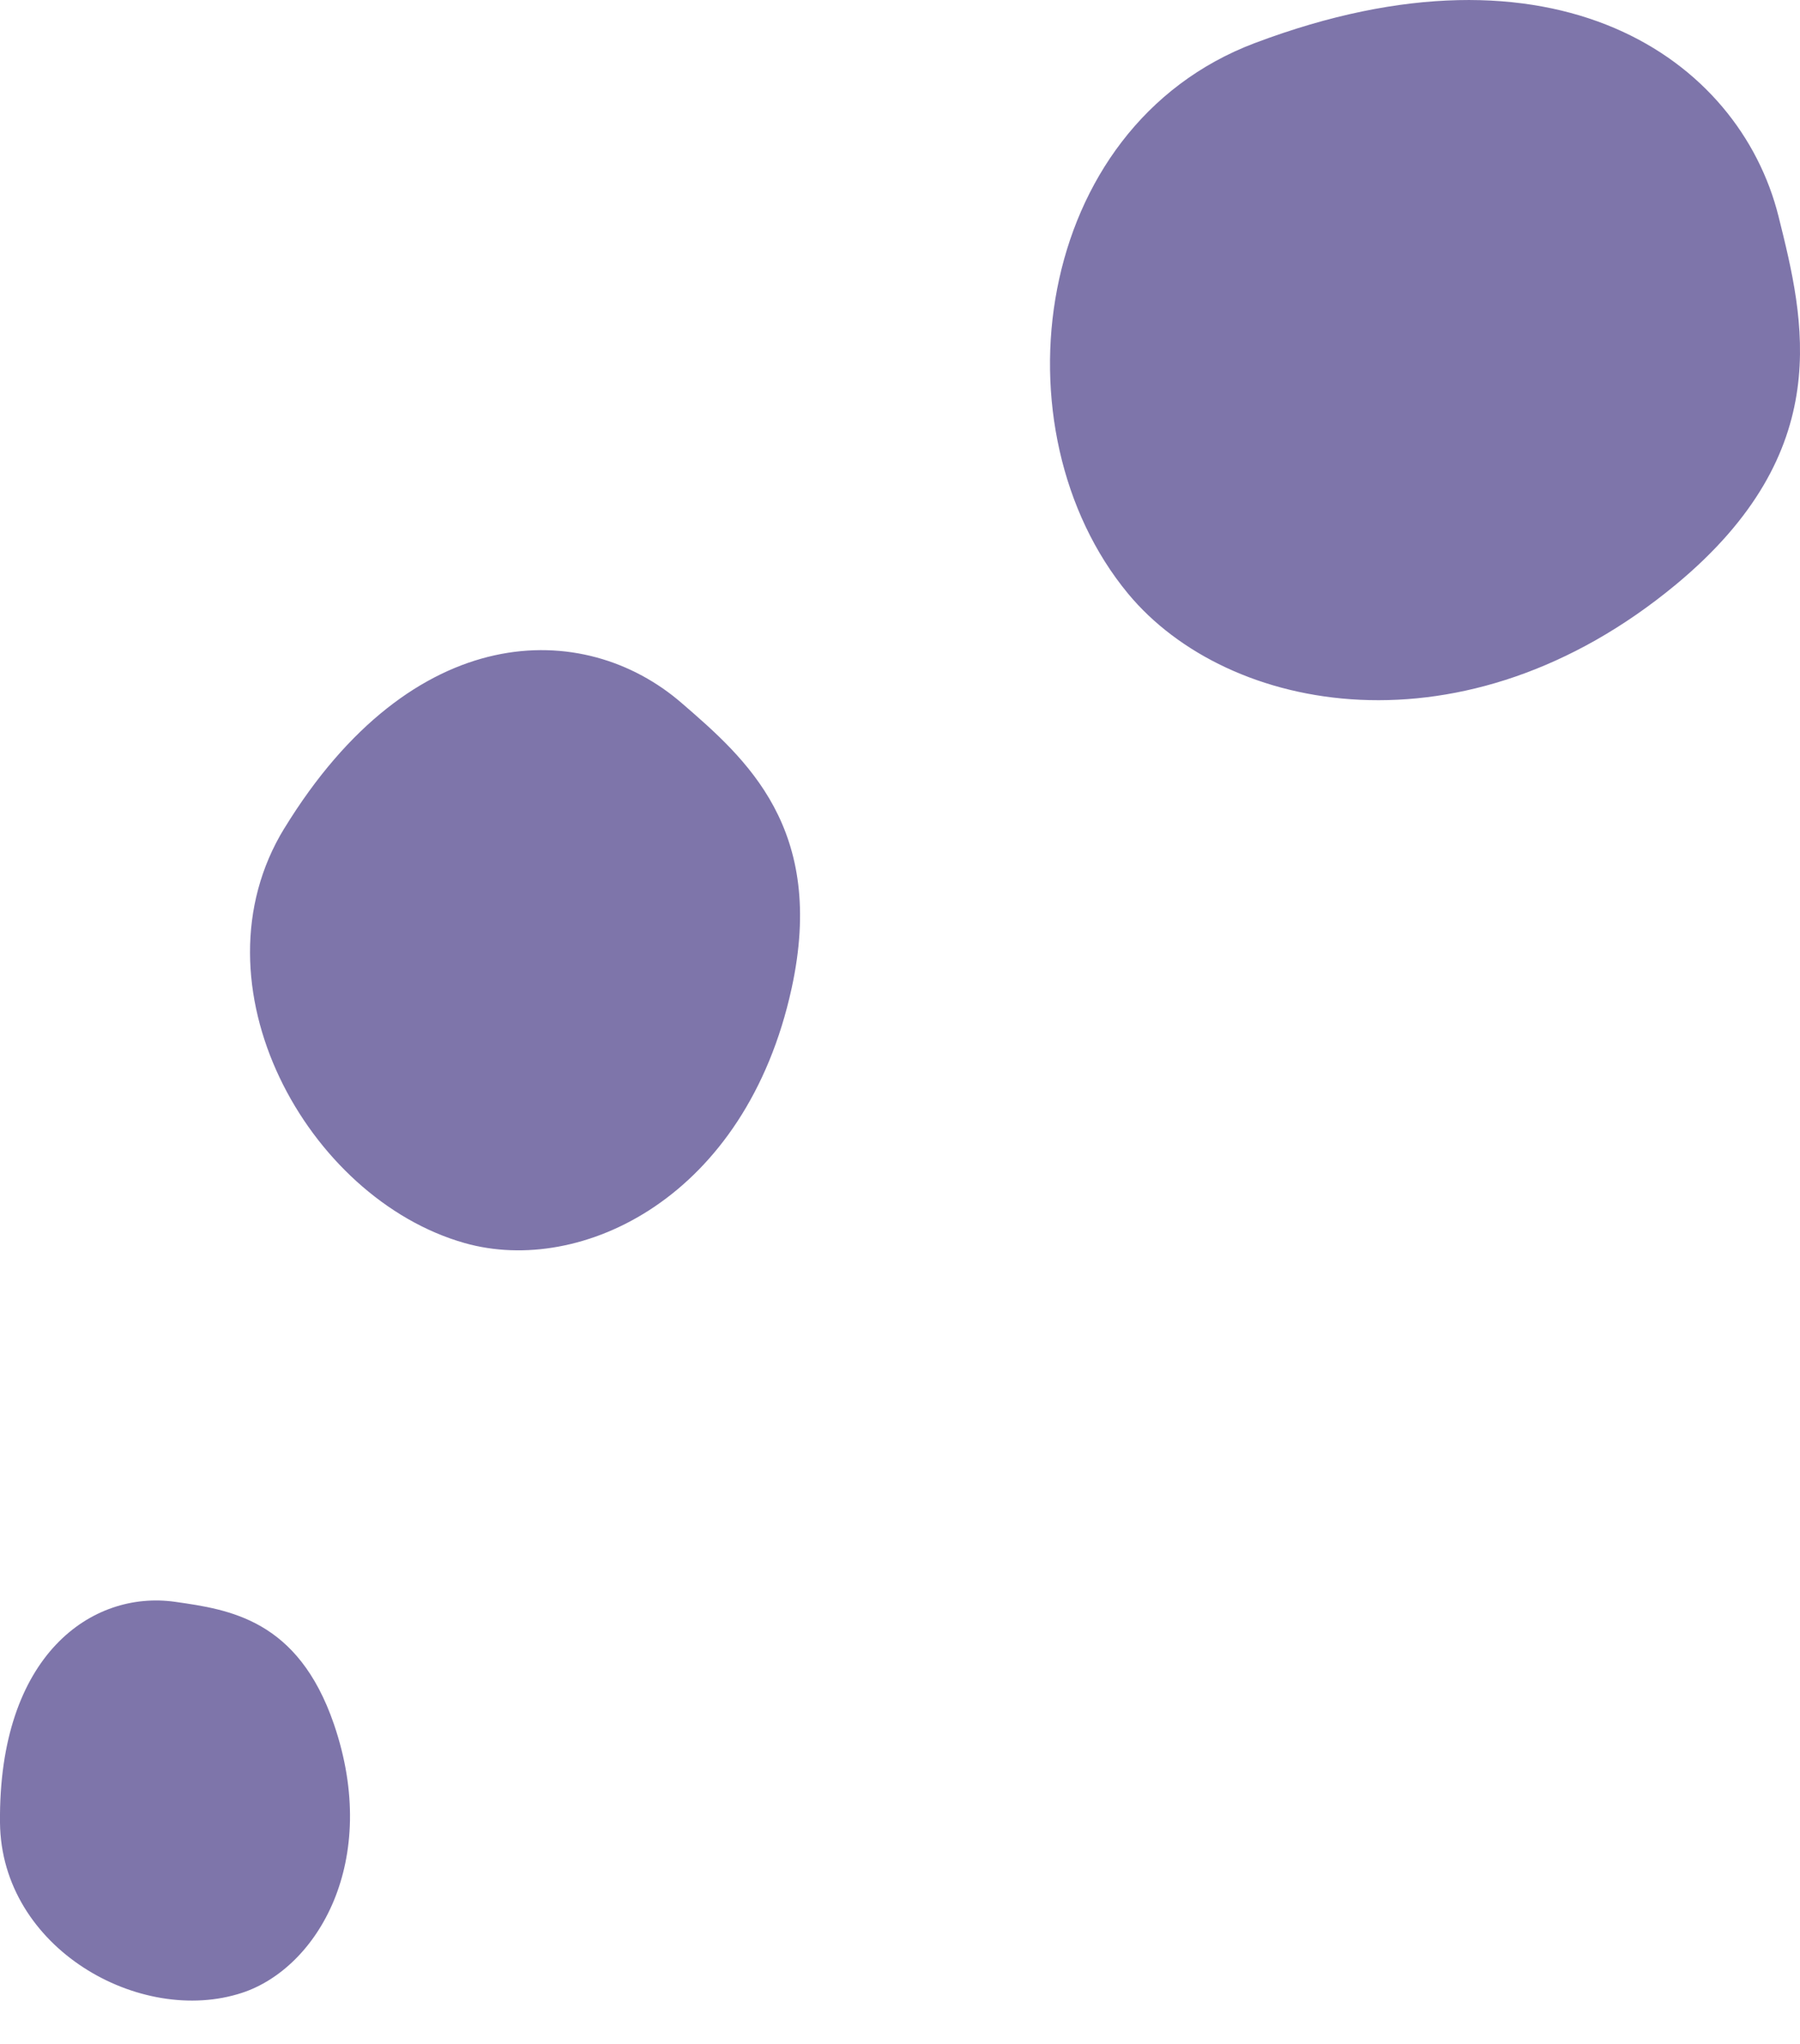 <svg xmlns="http://www.w3.org/2000/svg" width="37" height="42" viewBox="0 0 37 42"><g><g><g><path fill="#7e75aa" d="M25.799.883c6.166-2.325 9.95.32 10.76 3.565.53 2.128 1.206 4.817-2.112 7.566-4.334 3.588-9.208 2.66-11.259.185-2.77-3.349-1.987-9.583 2.61-11.316M5.846 17.02c2.64-4.308 6.161-4.312 8.167-2.572 1.315 1.137 2.979 2.576 2.258 5.867-.941 4.295-4.321 5.905-6.716 5.23-3.239-.914-5.677-5.314-3.71-8.525M0 37.456c-.035-3.458 1.898-4.782 3.599-4.54 1.115.159 2.526.359 3.265 2.514.964 2.815-.337 5.008-1.886 5.52-2.095.69-4.952-.915-4.978-3.494"/></g></g></g></svg>